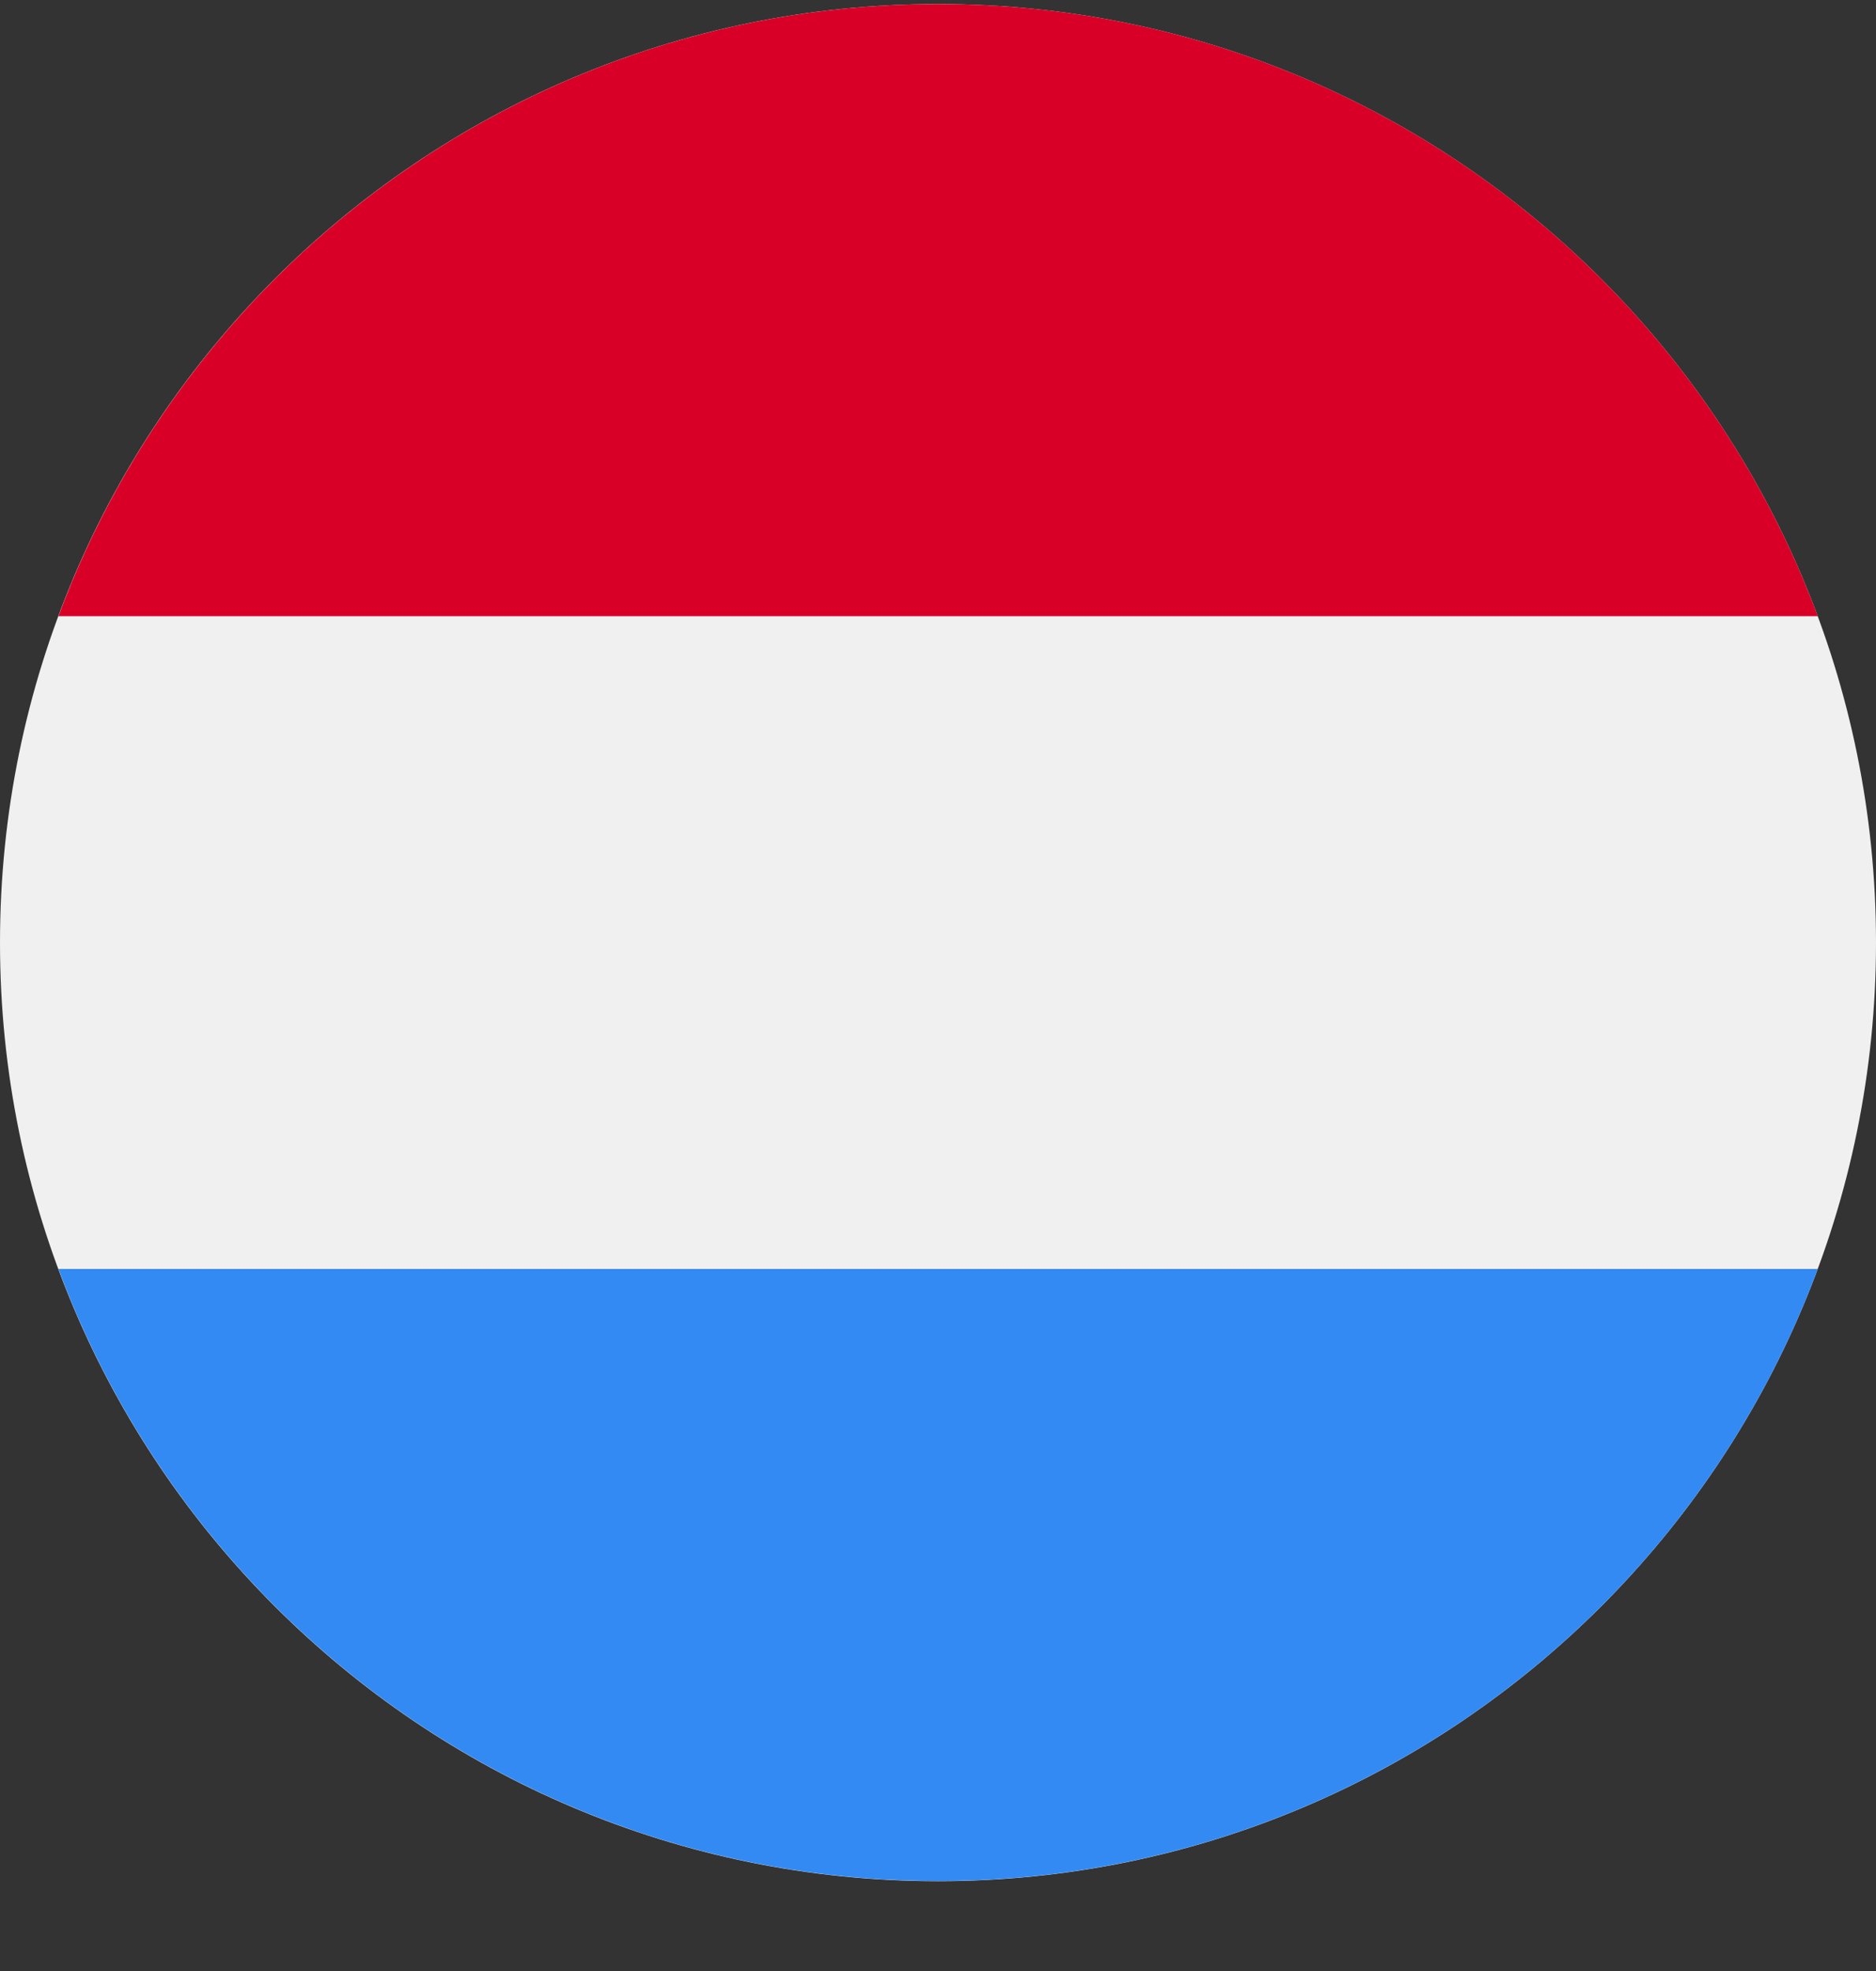 <?xml version="1.0" encoding="UTF-8"?> <svg xmlns="http://www.w3.org/2000/svg" width="20" height="21" viewBox="0 0 20 21" fill="none"><rect x="0" y="0" width="20" height="21" fill="#333333" stroke="none"/><g clip-path="url(#clip0_23044_185458)"><path d="M10 20.043C15.523 20.043 20 15.566 20 10.043C20 4.52 15.523 0.043 10 0.043C4.477 0.043 0 4.52 0 10.043C0 15.566 4.477 20.043 10 20.043Z" fill="#F0F0F0"></path><path d="M10.001 0.043C5.701 0.043 2.036 2.757 0.623 6.565H19.379C17.966 2.757 14.301 0.043 10.001 0.043Z" fill="#D80027"></path><path d="M10.001 20.041C14.301 20.041 17.966 17.328 19.379 13.52H0.623C2.036 17.328 5.701 20.041 10.001 20.041Z" fill="#338AF3"></path></g><defs><clipPath id="clip0_23044_185458"><rect width="20" height="20" fill="white" transform="translate(0 0.043)"></rect></clipPath></defs></svg> 